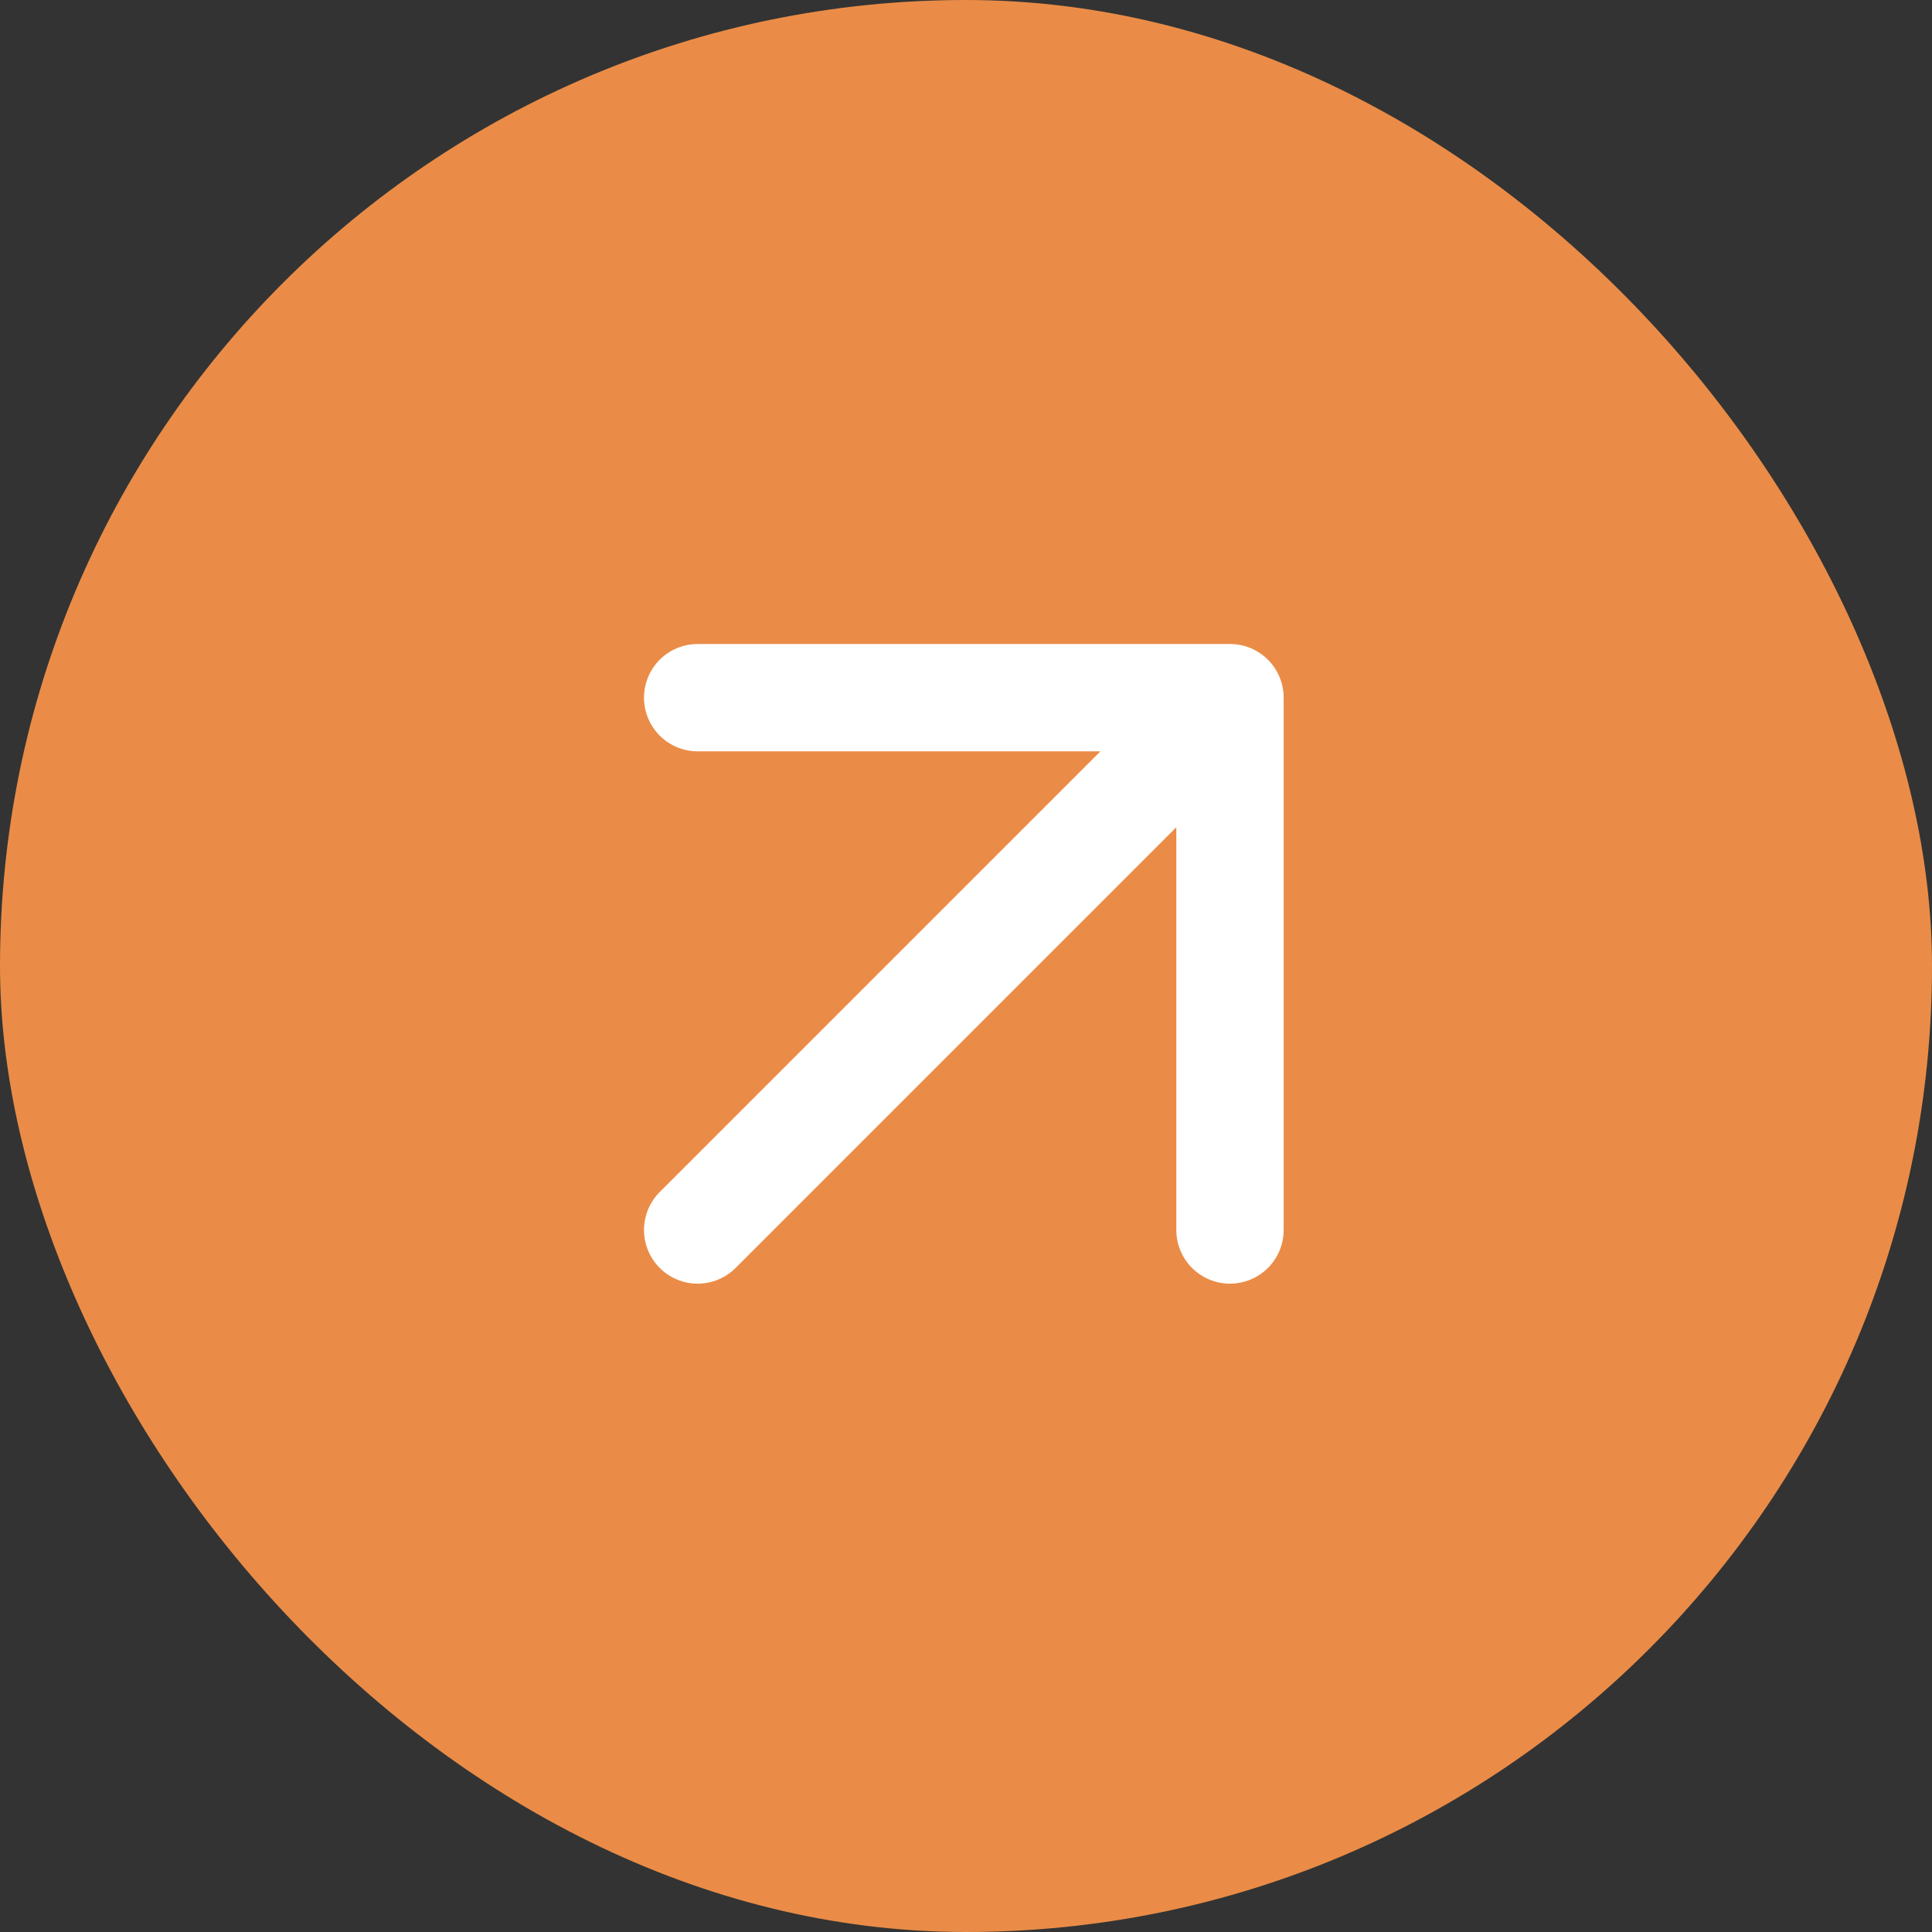 <?xml version="1.0" encoding="UTF-8"?> <svg xmlns="http://www.w3.org/2000/svg" width="36" height="36" viewBox="0 0 36 36" fill="none"><rect x="0" y="0" width="36" height="36" fill="#333333" stroke="none"/><rect width="36" height="36" rx="18" fill="#EA8C47"></rect><path d="M13 22.919L22.919 13M22.919 13H13M22.919 13V22.919" stroke="white" stroke-width="2" stroke-linecap="round" stroke-linejoin="round"></path></svg> 